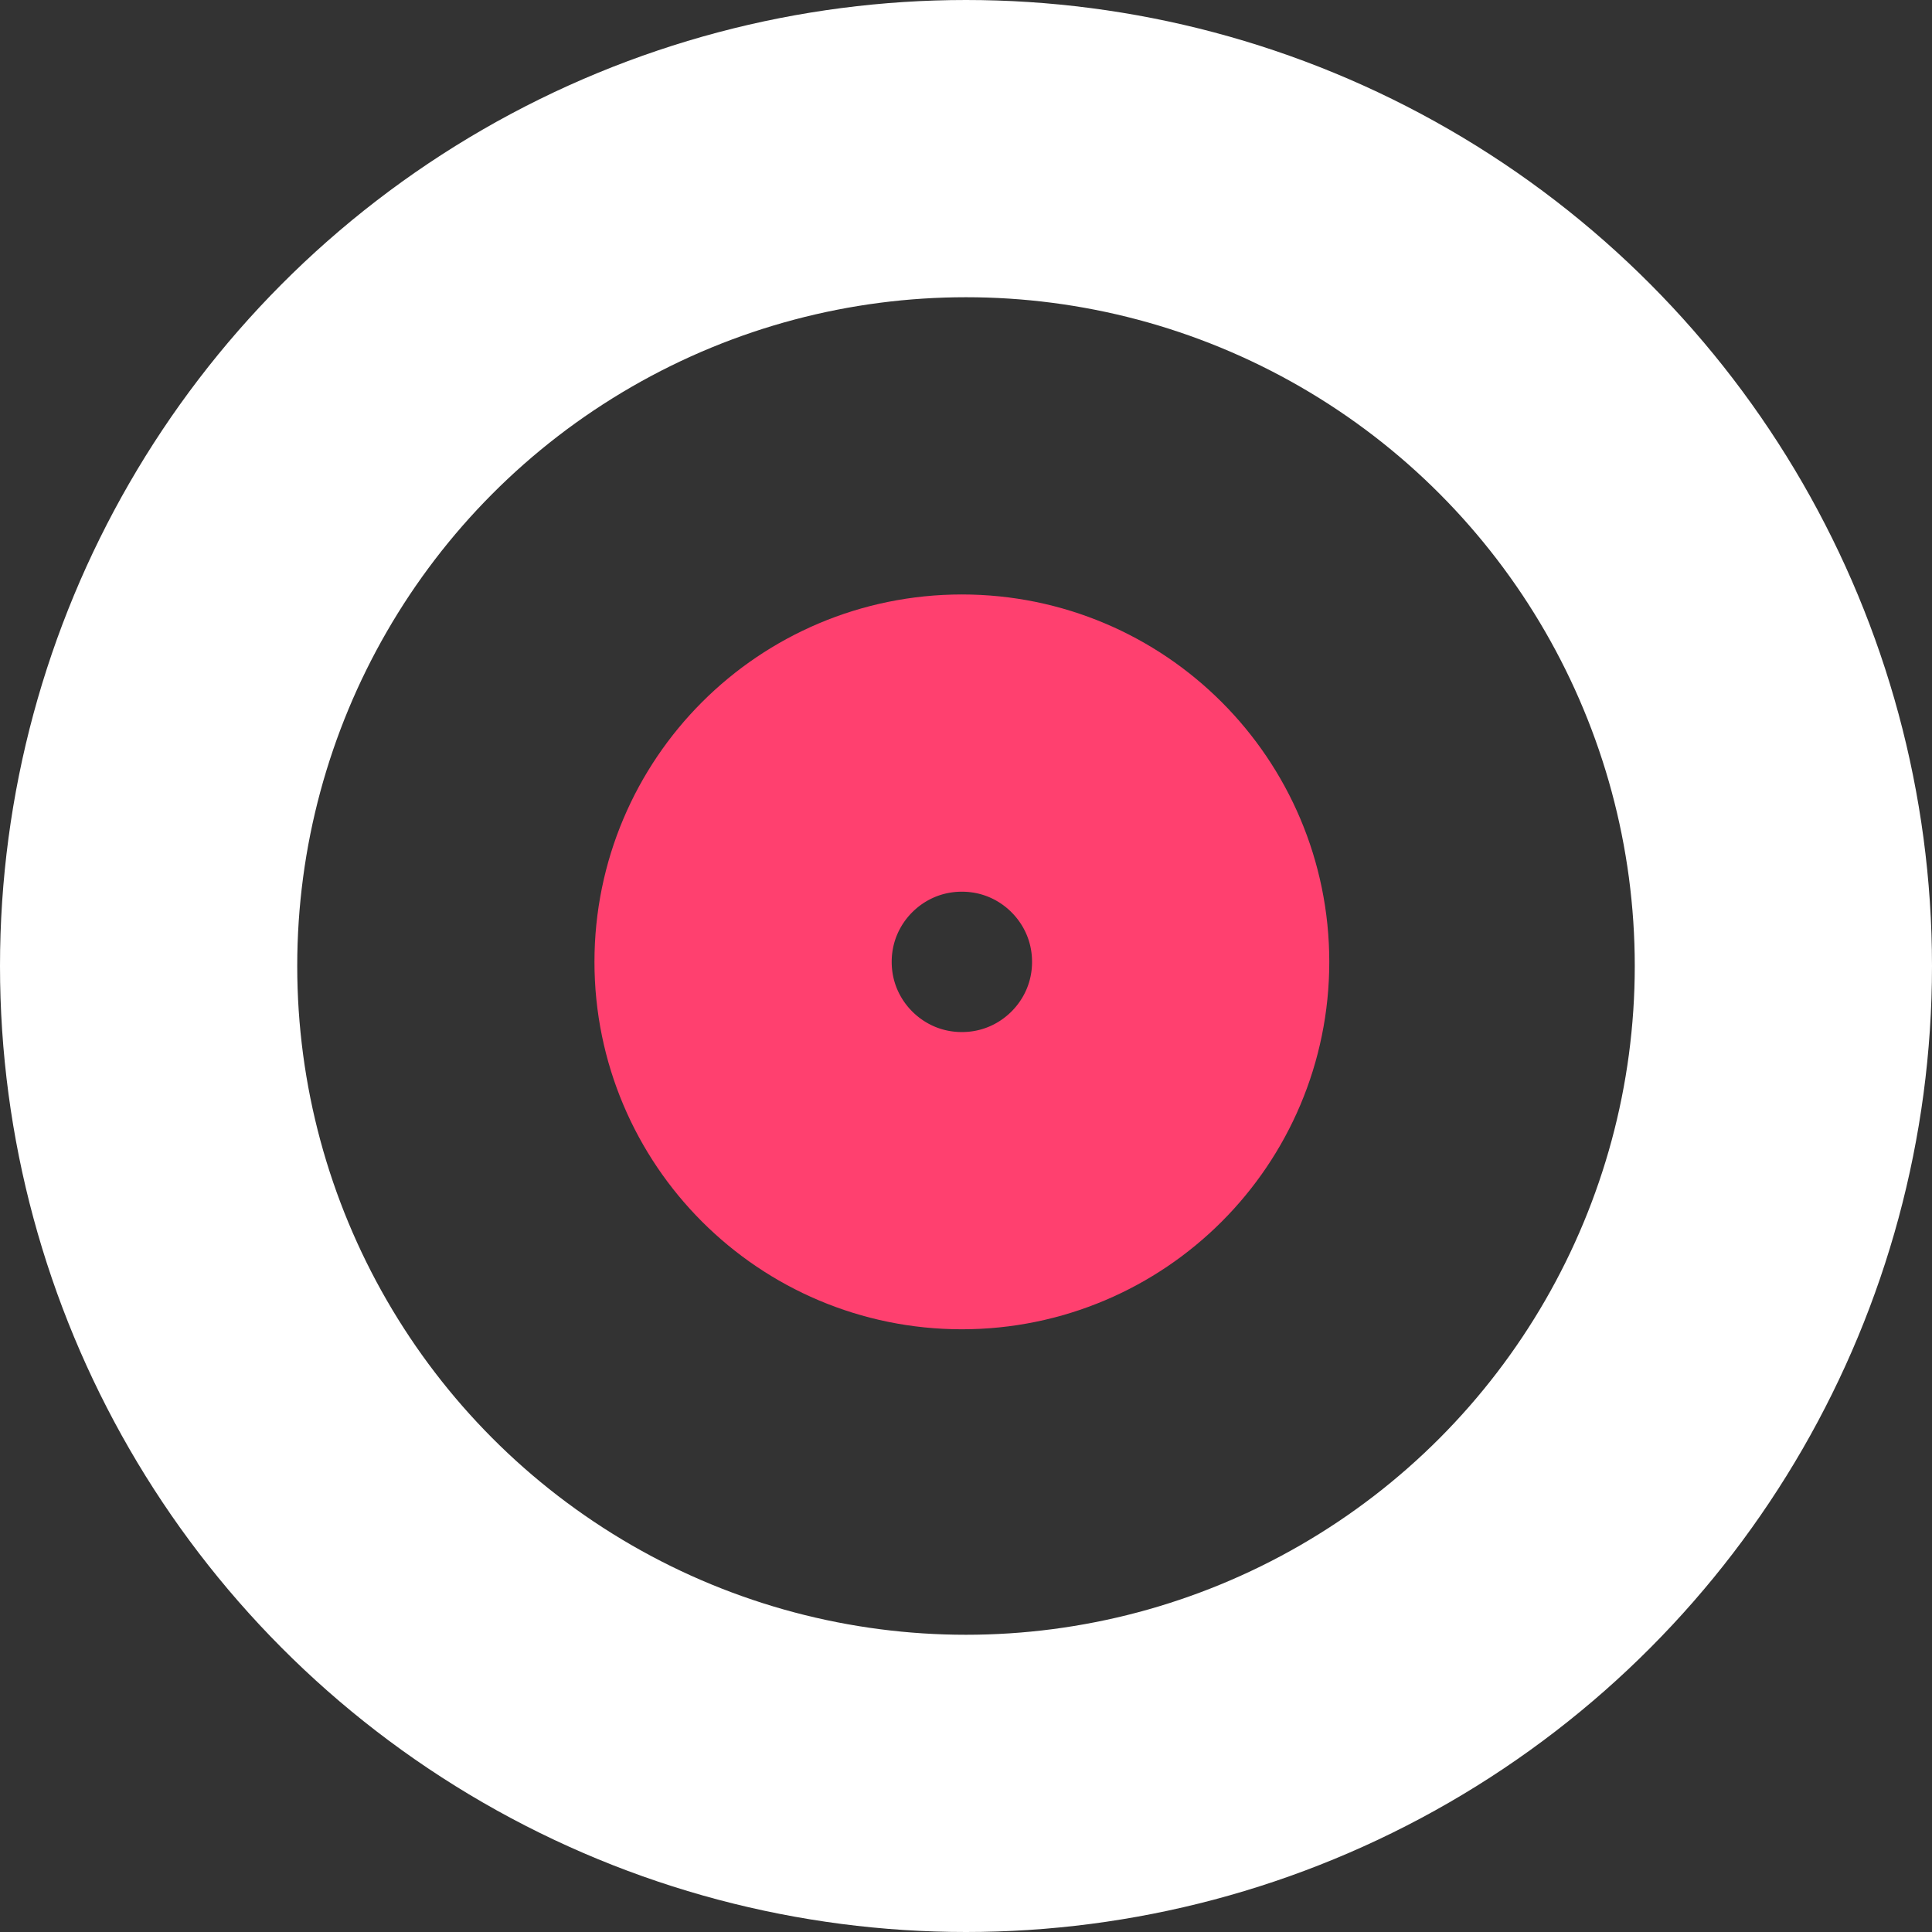 <?xml version="1.0" encoding="UTF-8"?>
<svg width="234px" height="234px" viewBox="0 0 234 234" version="1.1" xmlns="http://www.w3.org/2000/svg" xmlns:xlink="http://www.w3.org/1999/xlink">
    <rect x="0" y="0" width="234" height="234" fill="#333333" stroke="none"/>
    <g stroke="none" stroke-width="1" fill="none" fill-rule="evenodd">
        <g stroke-width="36">
            <circle stroke="#FF406F" cx="116.5" cy="116.5" r="26.5"></circle>
            <circle stroke="#FFFFFF" cx="117" cy="117" r="99"></circle>
        </g>
    </g>
</svg>